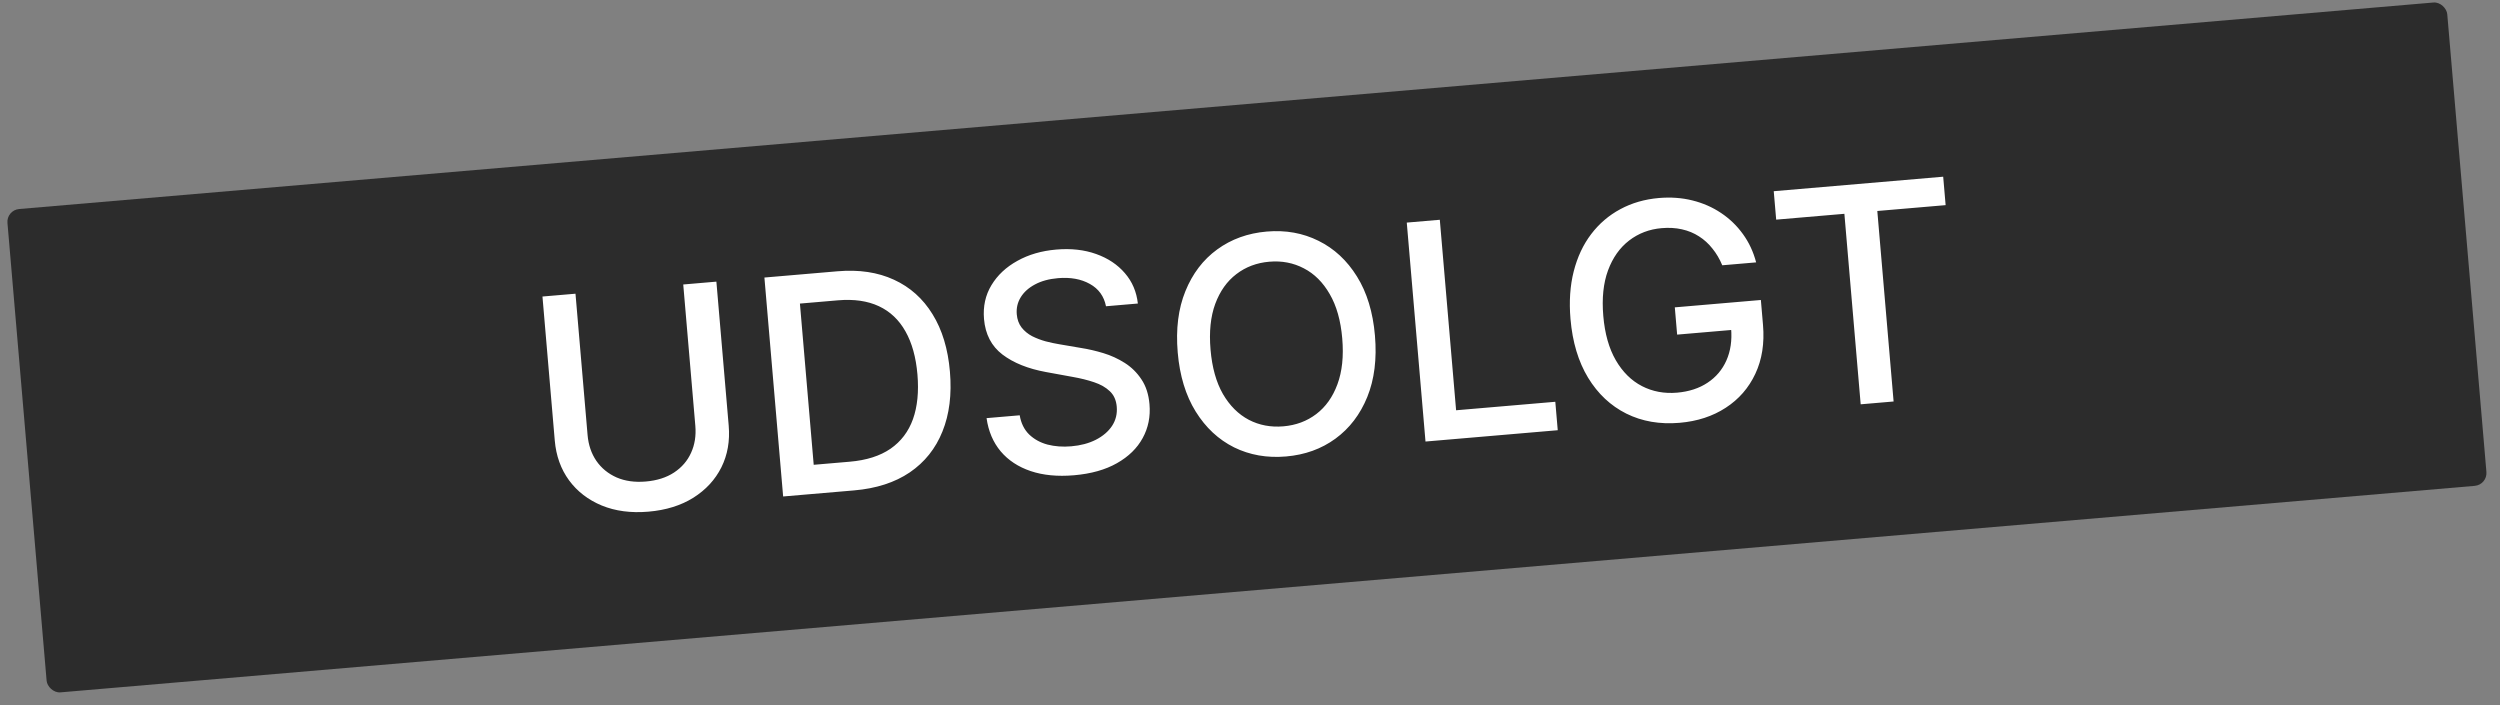 <svg width="195" height="55" viewBox="0 0 195 55" fill="none" xmlns="http://www.w3.org/2000/svg">
<rect x="0" y="0" width="195" height="55" fill="#808080" stroke="none"/>
<rect x="0.496" y="16.389" width="191" height="37.838" rx="1" transform="rotate(-4.889 0.496 16.389)" fill="#2C2C2C"/>
<path d="M53.293 22.19L55.878 21.968L56.839 33.2C56.941 34.396 56.751 35.479 56.269 36.45C55.786 37.415 55.058 38.205 54.086 38.82C53.113 39.43 51.943 39.793 50.576 39.91C49.214 40.026 48.002 39.867 46.94 39.431C45.877 38.99 45.026 38.335 44.386 37.466C43.746 36.591 43.375 35.556 43.272 34.361L42.312 23.129L44.888 22.909L45.831 33.932C45.897 34.705 46.126 35.377 46.516 35.948C46.912 36.519 47.439 36.95 48.096 37.241C48.754 37.526 49.513 37.632 50.375 37.558C51.242 37.484 51.975 37.251 52.574 36.858C53.178 36.459 53.622 35.945 53.904 35.316C54.192 34.687 54.302 33.986 54.236 33.213L53.293 22.19ZM66.614 38.252L61.085 38.725L59.624 21.648L65.328 21.16C67.001 21.017 68.467 21.236 69.727 21.817C70.985 22.393 71.989 23.29 72.737 24.508C73.49 25.72 73.943 27.213 74.094 28.986C74.247 30.765 74.052 32.322 73.511 33.656C72.976 34.99 72.126 36.053 70.962 36.847C69.797 37.636 68.348 38.104 66.614 38.252ZM63.469 36.254L66.279 36.013C67.58 35.902 68.64 35.565 69.46 35.002C70.279 34.434 70.863 33.664 71.211 32.694C71.559 31.717 71.675 30.554 71.56 29.203C71.445 27.863 71.134 26.745 70.626 25.848C70.123 24.95 69.432 24.295 68.551 23.883C67.67 23.471 66.607 23.319 65.362 23.425L62.394 23.679L63.469 36.254ZM86.268 23.888C86.112 23.106 85.692 22.526 85.011 22.148C84.328 21.764 83.498 21.613 82.519 21.697C81.819 21.757 81.222 21.92 80.73 22.186C80.237 22.447 79.865 22.781 79.615 23.189C79.369 23.591 79.267 24.033 79.308 24.517C79.343 24.923 79.468 25.265 79.682 25.543C79.901 25.821 80.176 26.047 80.504 26.221C80.838 26.388 81.191 26.523 81.563 26.625C81.936 26.722 82.292 26.798 82.633 26.853L84.338 27.144C84.894 27.231 85.468 27.364 86.06 27.543C86.652 27.722 87.209 27.977 87.73 28.307C88.251 28.638 88.685 29.065 89.032 29.59C89.385 30.114 89.594 30.76 89.66 31.527C89.743 32.494 89.566 33.375 89.13 34.168C88.699 34.961 88.03 35.614 87.122 36.129C86.22 36.643 85.101 36.957 83.767 37.071C82.489 37.18 81.365 37.072 80.396 36.746C79.428 36.42 78.648 35.907 78.056 35.208C77.463 34.502 77.096 33.638 76.952 32.614L79.537 32.393C79.64 33.006 79.884 33.503 80.269 33.884C80.66 34.26 81.139 34.524 81.706 34.677C82.279 34.824 82.896 34.869 83.557 34.812C84.285 34.75 84.923 34.581 85.471 34.304C86.023 34.022 86.446 33.661 86.739 33.222C87.031 32.777 87.154 32.276 87.106 31.72C87.063 31.214 86.883 30.813 86.566 30.515C86.255 30.217 85.846 29.983 85.339 29.814C84.837 29.644 84.273 29.504 83.648 29.395L81.583 29.018C80.184 28.762 79.053 28.307 78.191 27.653C77.334 26.998 76.855 26.076 76.753 24.887C76.669 23.903 76.862 23.021 77.333 22.242C77.804 21.462 78.478 20.831 79.355 20.347C80.231 19.857 81.242 19.564 82.387 19.466C83.544 19.367 84.581 19.483 85.5 19.813C86.424 20.142 87.172 20.641 87.744 21.309C88.316 21.971 88.652 22.76 88.753 23.675L86.268 23.888ZM107.246 26.176C107.402 27.999 107.203 29.595 106.648 30.964C106.093 32.328 105.264 33.412 104.163 34.217C103.066 35.017 101.782 35.48 100.309 35.605C98.83 35.732 97.48 35.495 96.258 34.894C95.041 34.286 94.043 33.355 93.264 32.101C92.485 30.846 92.017 29.309 91.862 27.492C91.706 25.668 91.906 24.075 92.461 22.712C93.016 21.343 93.841 20.258 94.938 19.459C96.039 18.654 97.329 18.188 98.808 18.061C100.281 17.935 101.626 18.176 102.843 18.783C104.064 19.384 105.065 20.312 105.844 21.567C106.623 22.816 107.09 24.352 107.246 26.176ZM104.695 26.394C104.576 25.004 104.251 23.853 103.719 22.941C103.193 22.023 102.519 21.353 101.699 20.93C100.884 20.502 99.987 20.329 99.009 20.413C98.025 20.497 97.168 20.819 96.438 21.38C95.707 21.936 95.157 22.71 94.788 23.705C94.425 24.694 94.303 25.883 94.422 27.273C94.541 28.663 94.863 29.816 95.39 30.735C95.921 31.647 96.595 32.317 97.41 32.746C98.224 33.169 99.124 33.338 100.107 33.254C101.086 33.17 101.94 32.851 102.671 32.295C103.407 31.734 103.957 30.959 104.32 29.971C104.689 28.976 104.814 27.784 104.695 26.394ZM111.189 34.44L109.728 17.362L112.305 17.142L113.576 32.001L121.314 31.339L121.504 33.557L111.189 34.44ZM134.336 20.692C134.132 20.2 133.876 19.765 133.569 19.388C133.268 19.005 132.919 18.688 132.522 18.436C132.125 18.179 131.681 17.996 131.19 17.887C130.705 17.777 130.178 17.747 129.611 17.795C128.65 17.877 127.804 18.199 127.073 18.76C126.343 19.321 125.793 20.098 125.425 21.093C125.061 22.082 124.939 23.265 125.057 24.644C125.175 26.028 125.5 27.179 126.032 28.097C126.564 29.014 127.244 29.687 128.07 30.115C128.896 30.542 129.809 30.713 130.81 30.628C131.738 30.548 132.531 30.29 133.188 29.853C133.85 29.416 134.341 28.836 134.66 28.115C134.984 27.387 135.106 26.553 135.026 25.614L135.704 25.682L130.817 26.1L130.635 23.974L137.348 23.399L137.514 25.342C137.637 26.776 137.438 28.048 136.916 29.156C136.4 30.259 135.63 31.142 134.606 31.806C133.588 32.47 132.39 32.861 131.011 32.979C129.466 33.111 128.079 32.872 126.85 32.26C125.628 31.648 124.635 30.716 123.873 29.466C123.111 28.209 122.652 26.681 122.498 24.88C122.382 23.518 122.466 22.278 122.751 21.162C123.037 20.046 123.489 19.08 124.108 18.266C124.732 17.445 125.491 16.795 126.385 16.316C127.285 15.83 128.287 15.54 129.394 15.445C130.316 15.366 131.187 15.429 132.005 15.633C132.829 15.837 133.573 16.163 134.239 16.61C134.91 17.056 135.48 17.607 135.951 18.261C136.421 18.909 136.764 19.644 136.979 20.466L134.336 20.692ZM138.542 17.132L138.352 14.914L151.569 13.783L151.759 16.001L146.43 16.457L147.701 31.316L145.133 31.536L143.862 16.677L138.542 17.132Z" fill="white"/>
</svg>
